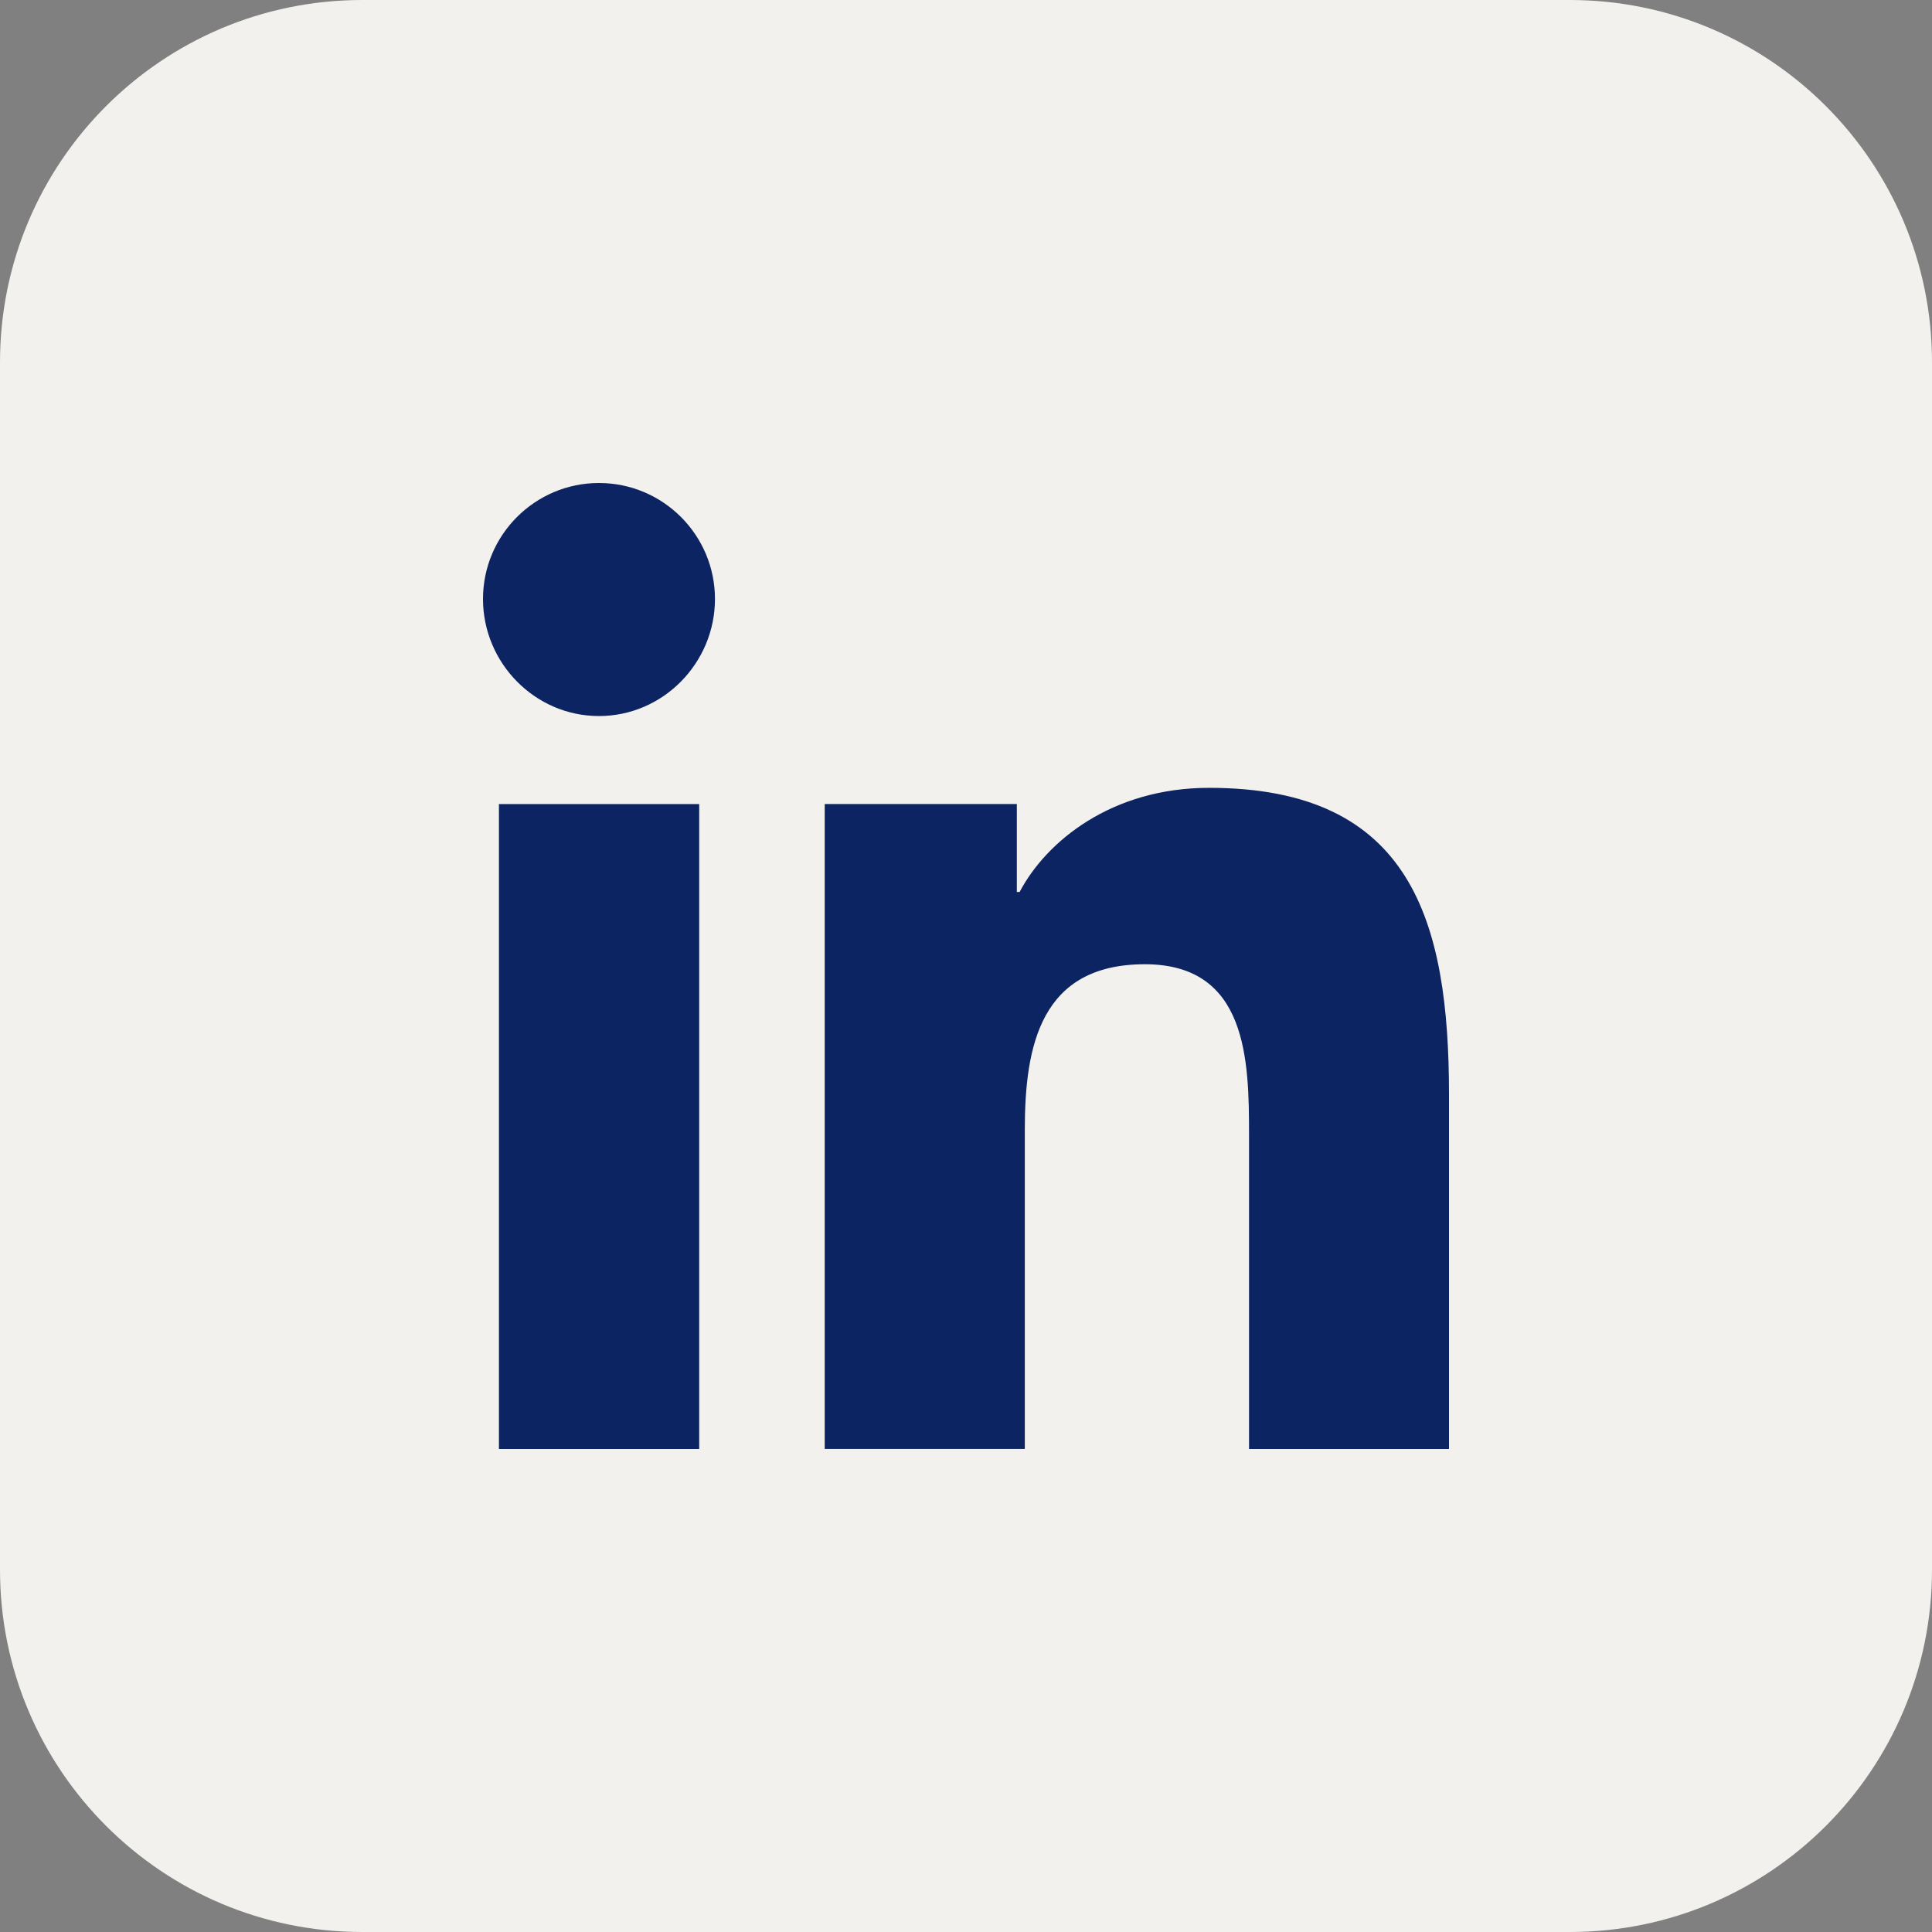 <svg id="Bold" enable-background="new 0 0 32 32" height="512" viewBox="0 0 32 32" width="512" xmlns="http://www.w3.org/2000/svg"><rect x="0" y="0" width="32" height="32" fill="#808080" stroke="none"/><path d="m26 32h-20c-3.314 0-6-2.686-6-6v-20c0-3.314 2.686-6 6-6h20c3.314 0 6 2.686 6 6v20c0 3.314-2.686 6-6 6z" fill="#f3f1ee"/><path d="m23.996 24 .004-.001v-5.868c0-2.871-.618-5.082-3.974-5.082-1.613 0-2.696.885-3.138 1.725h-.046v-1.457h-3.182v10.682h3.314v-5.289c0-1.393.264-2.739 1.989-2.739 1.699 0 1.725 1.589 1.725 2.829v5.2z" fill="#0c2461"/><g fill="#0c2461"><path d="m8.264 13.318h3.317v10.682h-3.317z"/><path d="m9.921 8c-1.06 0-1.921.861-1.921 1.921 0 1.061.861 1.939 1.921 1.939s1.921-.878 1.921-1.939c0-1.06-.861-1.921-1.921-1.921z"/></g></svg>